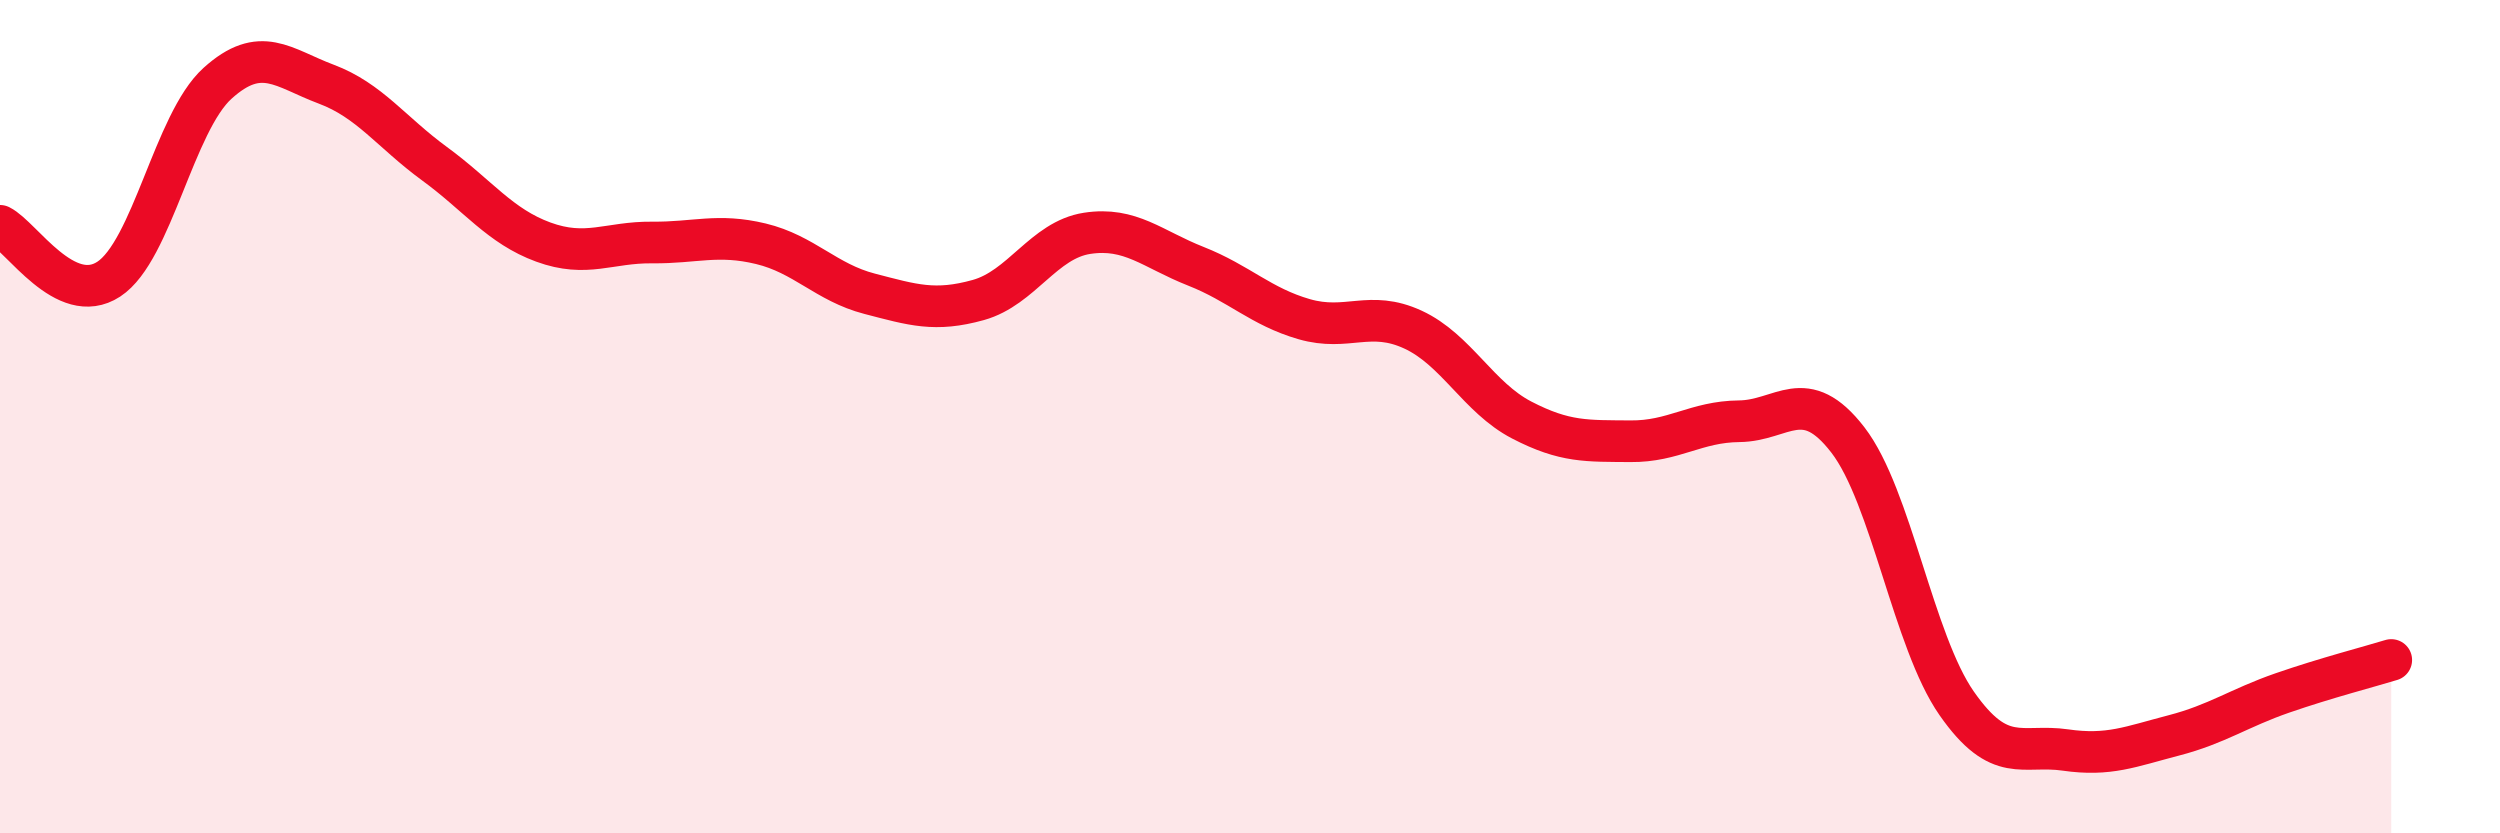 
    <svg width="60" height="20" viewBox="0 0 60 20" xmlns="http://www.w3.org/2000/svg">
      <path
        d="M 0,5.42 C 0.52,5.68 1.57,7.38 2.61,6.7 C 3.65,6.02 4.18,2.94 5.22,2 C 6.26,1.06 6.79,1.63 7.83,2.02 C 8.87,2.41 9.39,3.17 10.43,3.93 C 11.47,4.69 12,5.43 13.04,5.81 C 14.08,6.19 14.61,5.81 15.65,5.82 C 16.69,5.83 17.22,5.6 18.26,5.85 C 19.3,6.1 19.83,6.78 20.87,7.05 C 21.91,7.32 22.44,7.49 23.48,7.2 C 24.52,6.91 25.05,5.76 26.09,5.6 C 27.13,5.44 27.66,5.98 28.7,6.39 C 29.74,6.8 30.26,7.36 31.3,7.66 C 32.34,7.96 32.87,7.43 33.91,7.91 C 34.95,8.39 35.48,9.54 36.52,10.08 C 37.56,10.62 38.09,10.58 39.13,10.59 C 40.17,10.6 40.7,10.12 41.74,10.11 C 42.78,10.1 43.31,9.21 44.35,10.56 C 45.39,11.91 45.92,15.39 46.96,16.88 C 48,18.37 48.53,17.85 49.57,18 C 50.61,18.15 51.13,17.92 52.17,17.65 C 53.21,17.38 53.74,16.99 54.78,16.63 C 55.82,16.27 56.87,16 57.39,15.84L57.39 20L0 20Z"
        fill="#EB0A25"
        opacity="0.1"
        stroke-linecap="round"
        stroke-linejoin="round"
      />
      <path
        d="M 0,5.42 C 0.52,5.68 1.57,7.38 2.61,6.7 C 3.65,6.02 4.18,2.94 5.22,2 C 6.26,1.06 6.79,1.63 7.83,2.02 C 8.87,2.41 9.39,3.17 10.43,3.93 C 11.47,4.69 12,5.43 13.04,5.81 C 14.08,6.19 14.61,5.81 15.65,5.82 C 16.69,5.83 17.22,5.6 18.26,5.85 C 19.3,6.1 19.83,6.78 20.87,7.05 C 21.91,7.32 22.44,7.49 23.48,7.2 C 24.52,6.91 25.05,5.76 26.09,5.6 C 27.13,5.44 27.66,5.98 28.7,6.39 C 29.74,6.8 30.26,7.36 31.3,7.66 C 32.34,7.96 32.87,7.43 33.91,7.91 C 34.95,8.39 35.48,9.54 36.52,10.08 C 37.56,10.62 38.09,10.58 39.13,10.59 C 40.17,10.6 40.7,10.12 41.74,10.11 C 42.78,10.1 43.31,9.21 44.35,10.56 C 45.39,11.91 45.92,15.39 46.96,16.88 C 48,18.37 48.53,17.85 49.57,18 C 50.61,18.15 51.13,17.92 52.17,17.65 C 53.21,17.38 53.74,16.99 54.78,16.63 C 55.82,16.27 56.87,16 57.39,15.84"
        stroke="#EB0A25"
        stroke-width="1"
        fill="none"
        stroke-linecap="round"
        stroke-linejoin="round"
      />
    </svg>
  